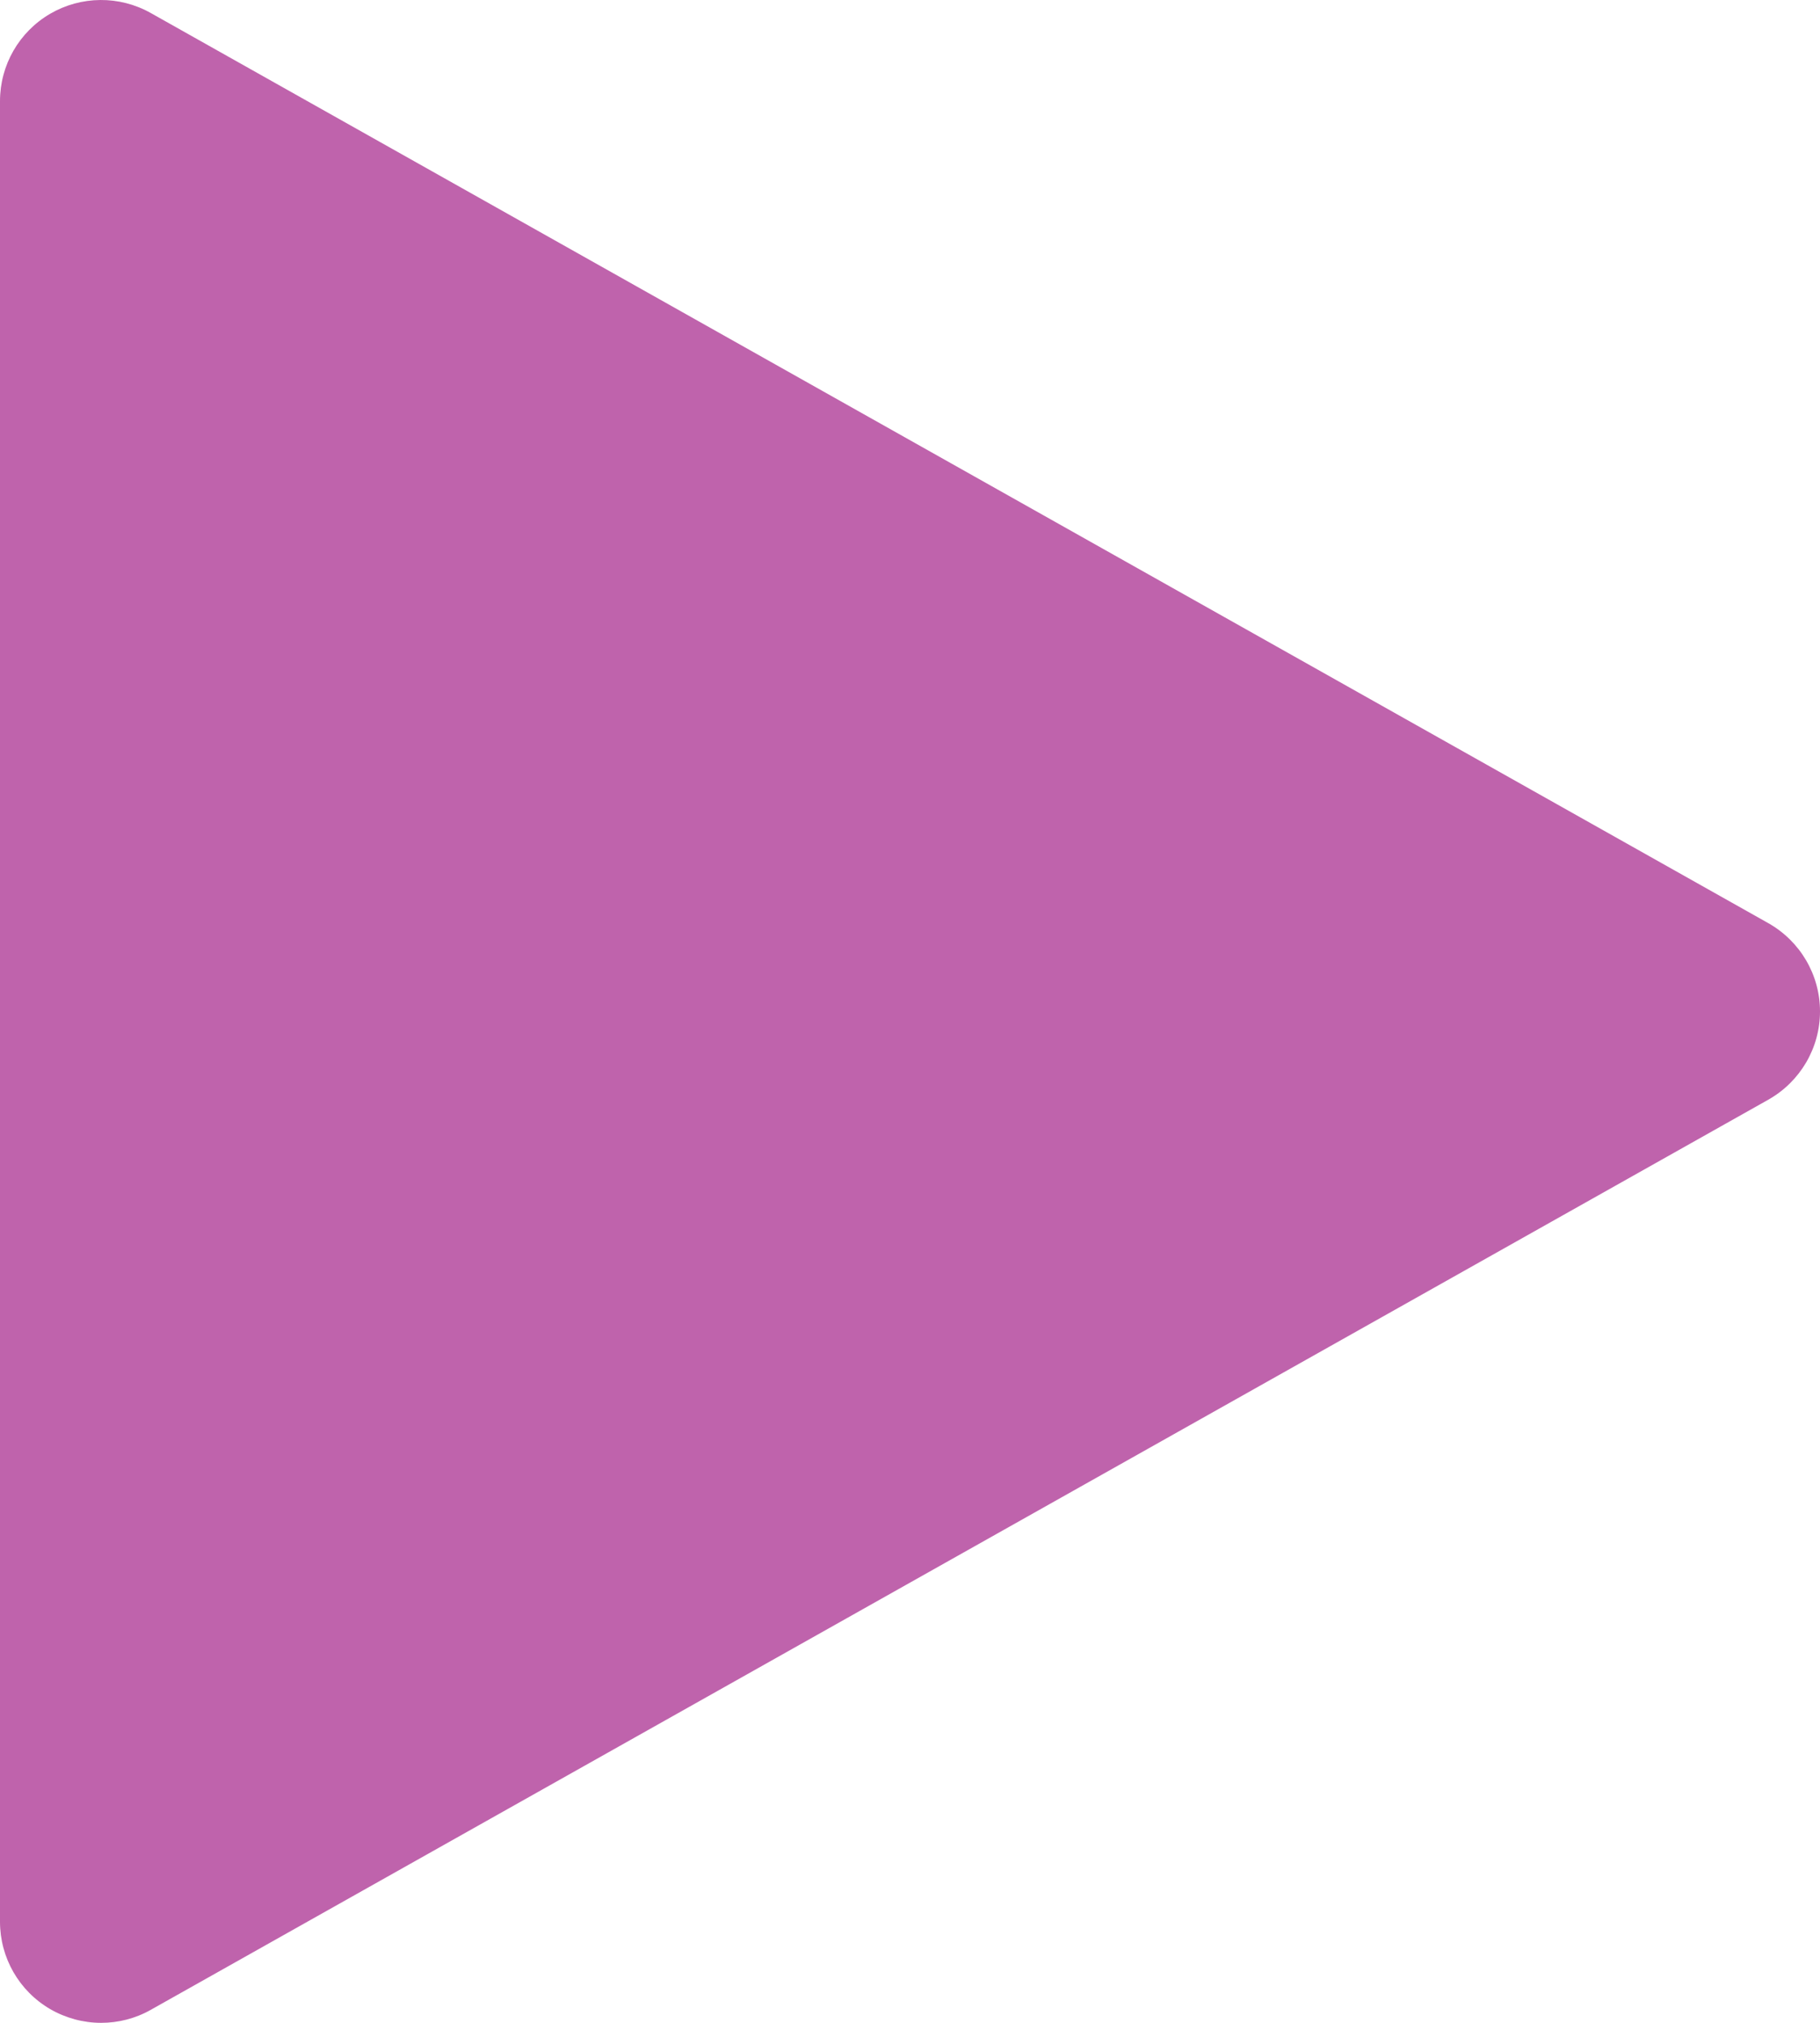 <svg width="288" height="320" viewBox="0 0 288 320" fill="none" xmlns="http://www.w3.org/2000/svg">
<path opacity="0.7" d="M279.84 146.049L23.84 2.049C18.88 -0.735 12.832 -0.671 7.936 2.177C3.008 5.057 0 10.305 0 16.001V304.001C0 309.697 3.008 314.945 7.936 317.825C10.432 319.265 13.216 320.001 16 320.001C18.688 320.001 21.408 319.329 23.84 317.953L279.84 173.953C284.864 171.105 288 165.793 288 160.001C288 154.209 284.864 148.897 279.84 146.049Z" fill="#A5228A"/>
</svg>
